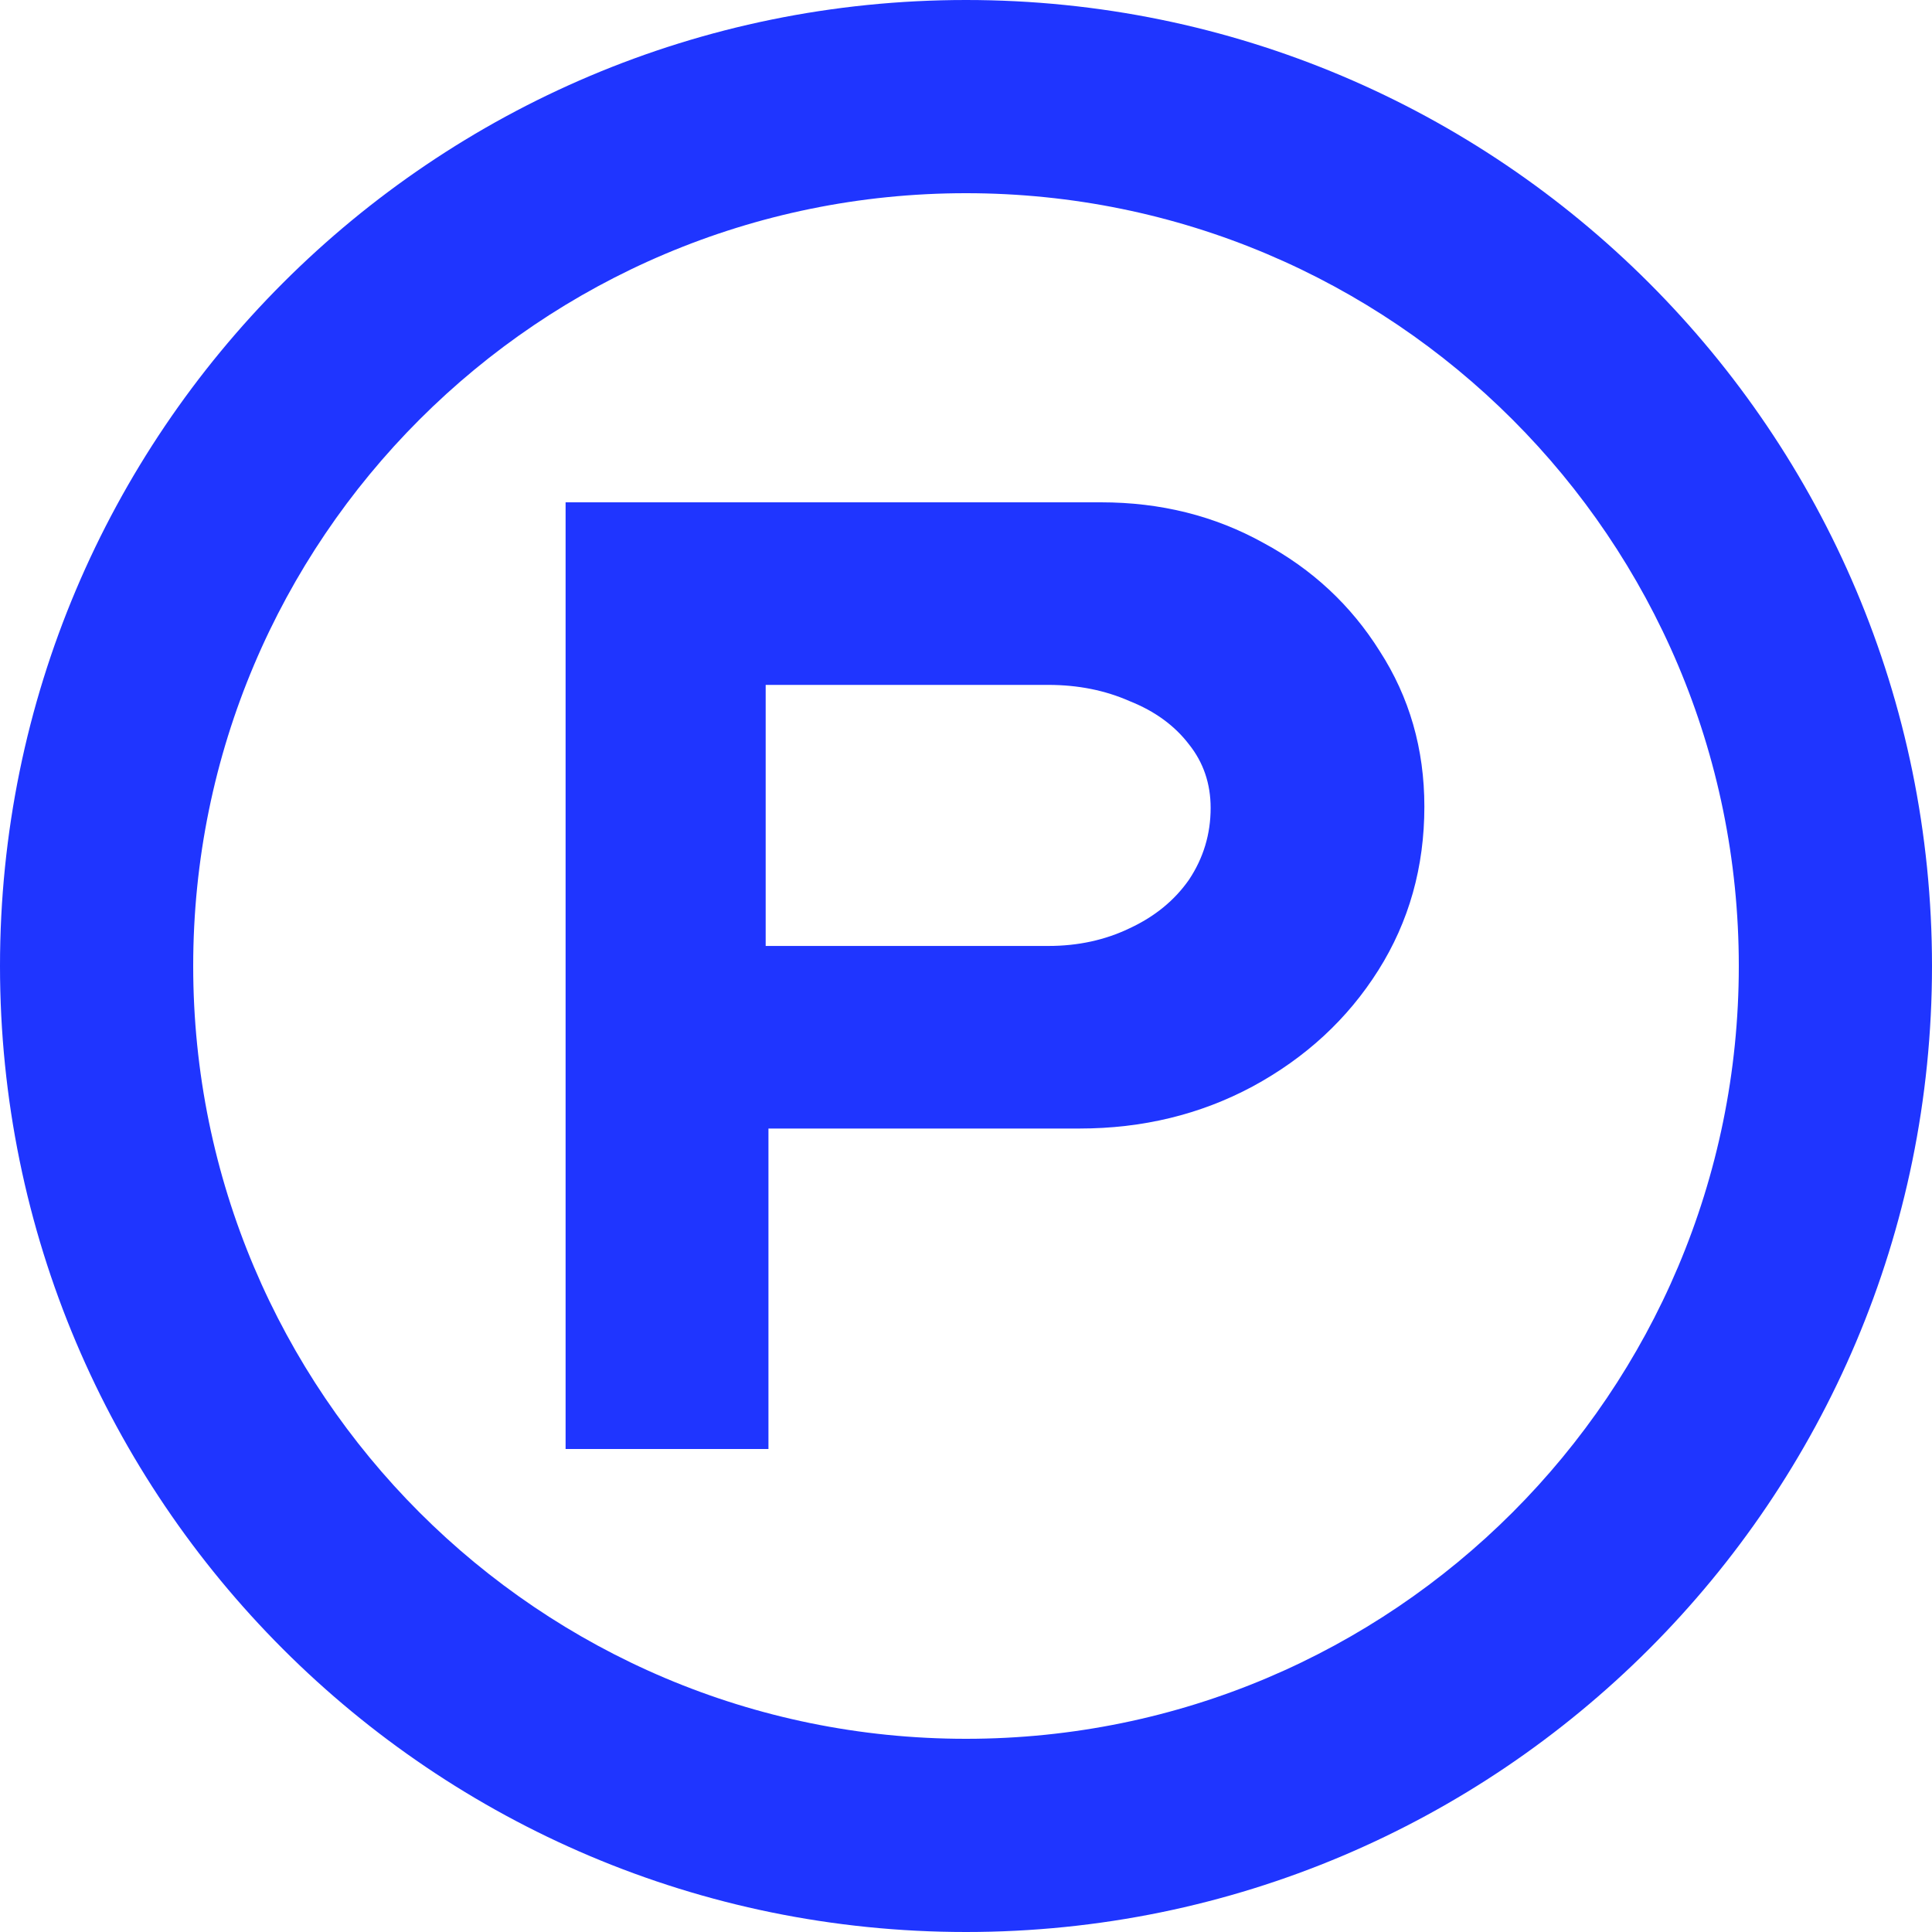 <svg width="16" height="16" viewBox="0 0 16 16" fill="none" xmlns="http://www.w3.org/2000/svg">
<g id="mark-proto">
<g id="Vector">
<path fill-rule="evenodd" clip-rule="evenodd" d="M4.684 4.16V12H6.364V9.346H8.94C9.462 9.346 9.94 9.23 10.373 8.998C10.814 8.759 11.161 8.438 11.415 8.035C11.669 7.632 11.796 7.18 11.796 6.68C11.796 6.202 11.672 5.773 11.426 5.392C11.187 5.011 10.866 4.713 10.463 4.496C10.06 4.272 9.612 4.16 9.119 4.16H4.684ZM8.682 7.834H6.341V5.672H8.682C8.928 5.672 9.152 5.717 9.354 5.806C9.563 5.889 9.727 6.008 9.847 6.165C9.966 6.314 10.026 6.49 10.026 6.691C10.026 6.908 9.966 7.106 9.847 7.285C9.727 7.457 9.563 7.591 9.354 7.688C9.152 7.785 8.928 7.834 8.682 7.834Z" fill="#1F35FF"/>
<path fill-rule="evenodd" clip-rule="evenodd" d="M16 8C16 12.418 12.418 16 8 16C3.582 16 0 12.418 0 8C0 3.582 3.582 0 8 0C12.418 0 16 3.582 16 8ZM14.4 8C14.4 11.535 11.535 14.4 8 14.4C4.465 14.4 1.6 11.535 1.6 8C1.6 4.465 4.465 1.6 8 1.6C11.535 1.6 14.4 4.465 14.4 8Z" fill="#1F35FF"/>
</g>
</g>
</svg>

